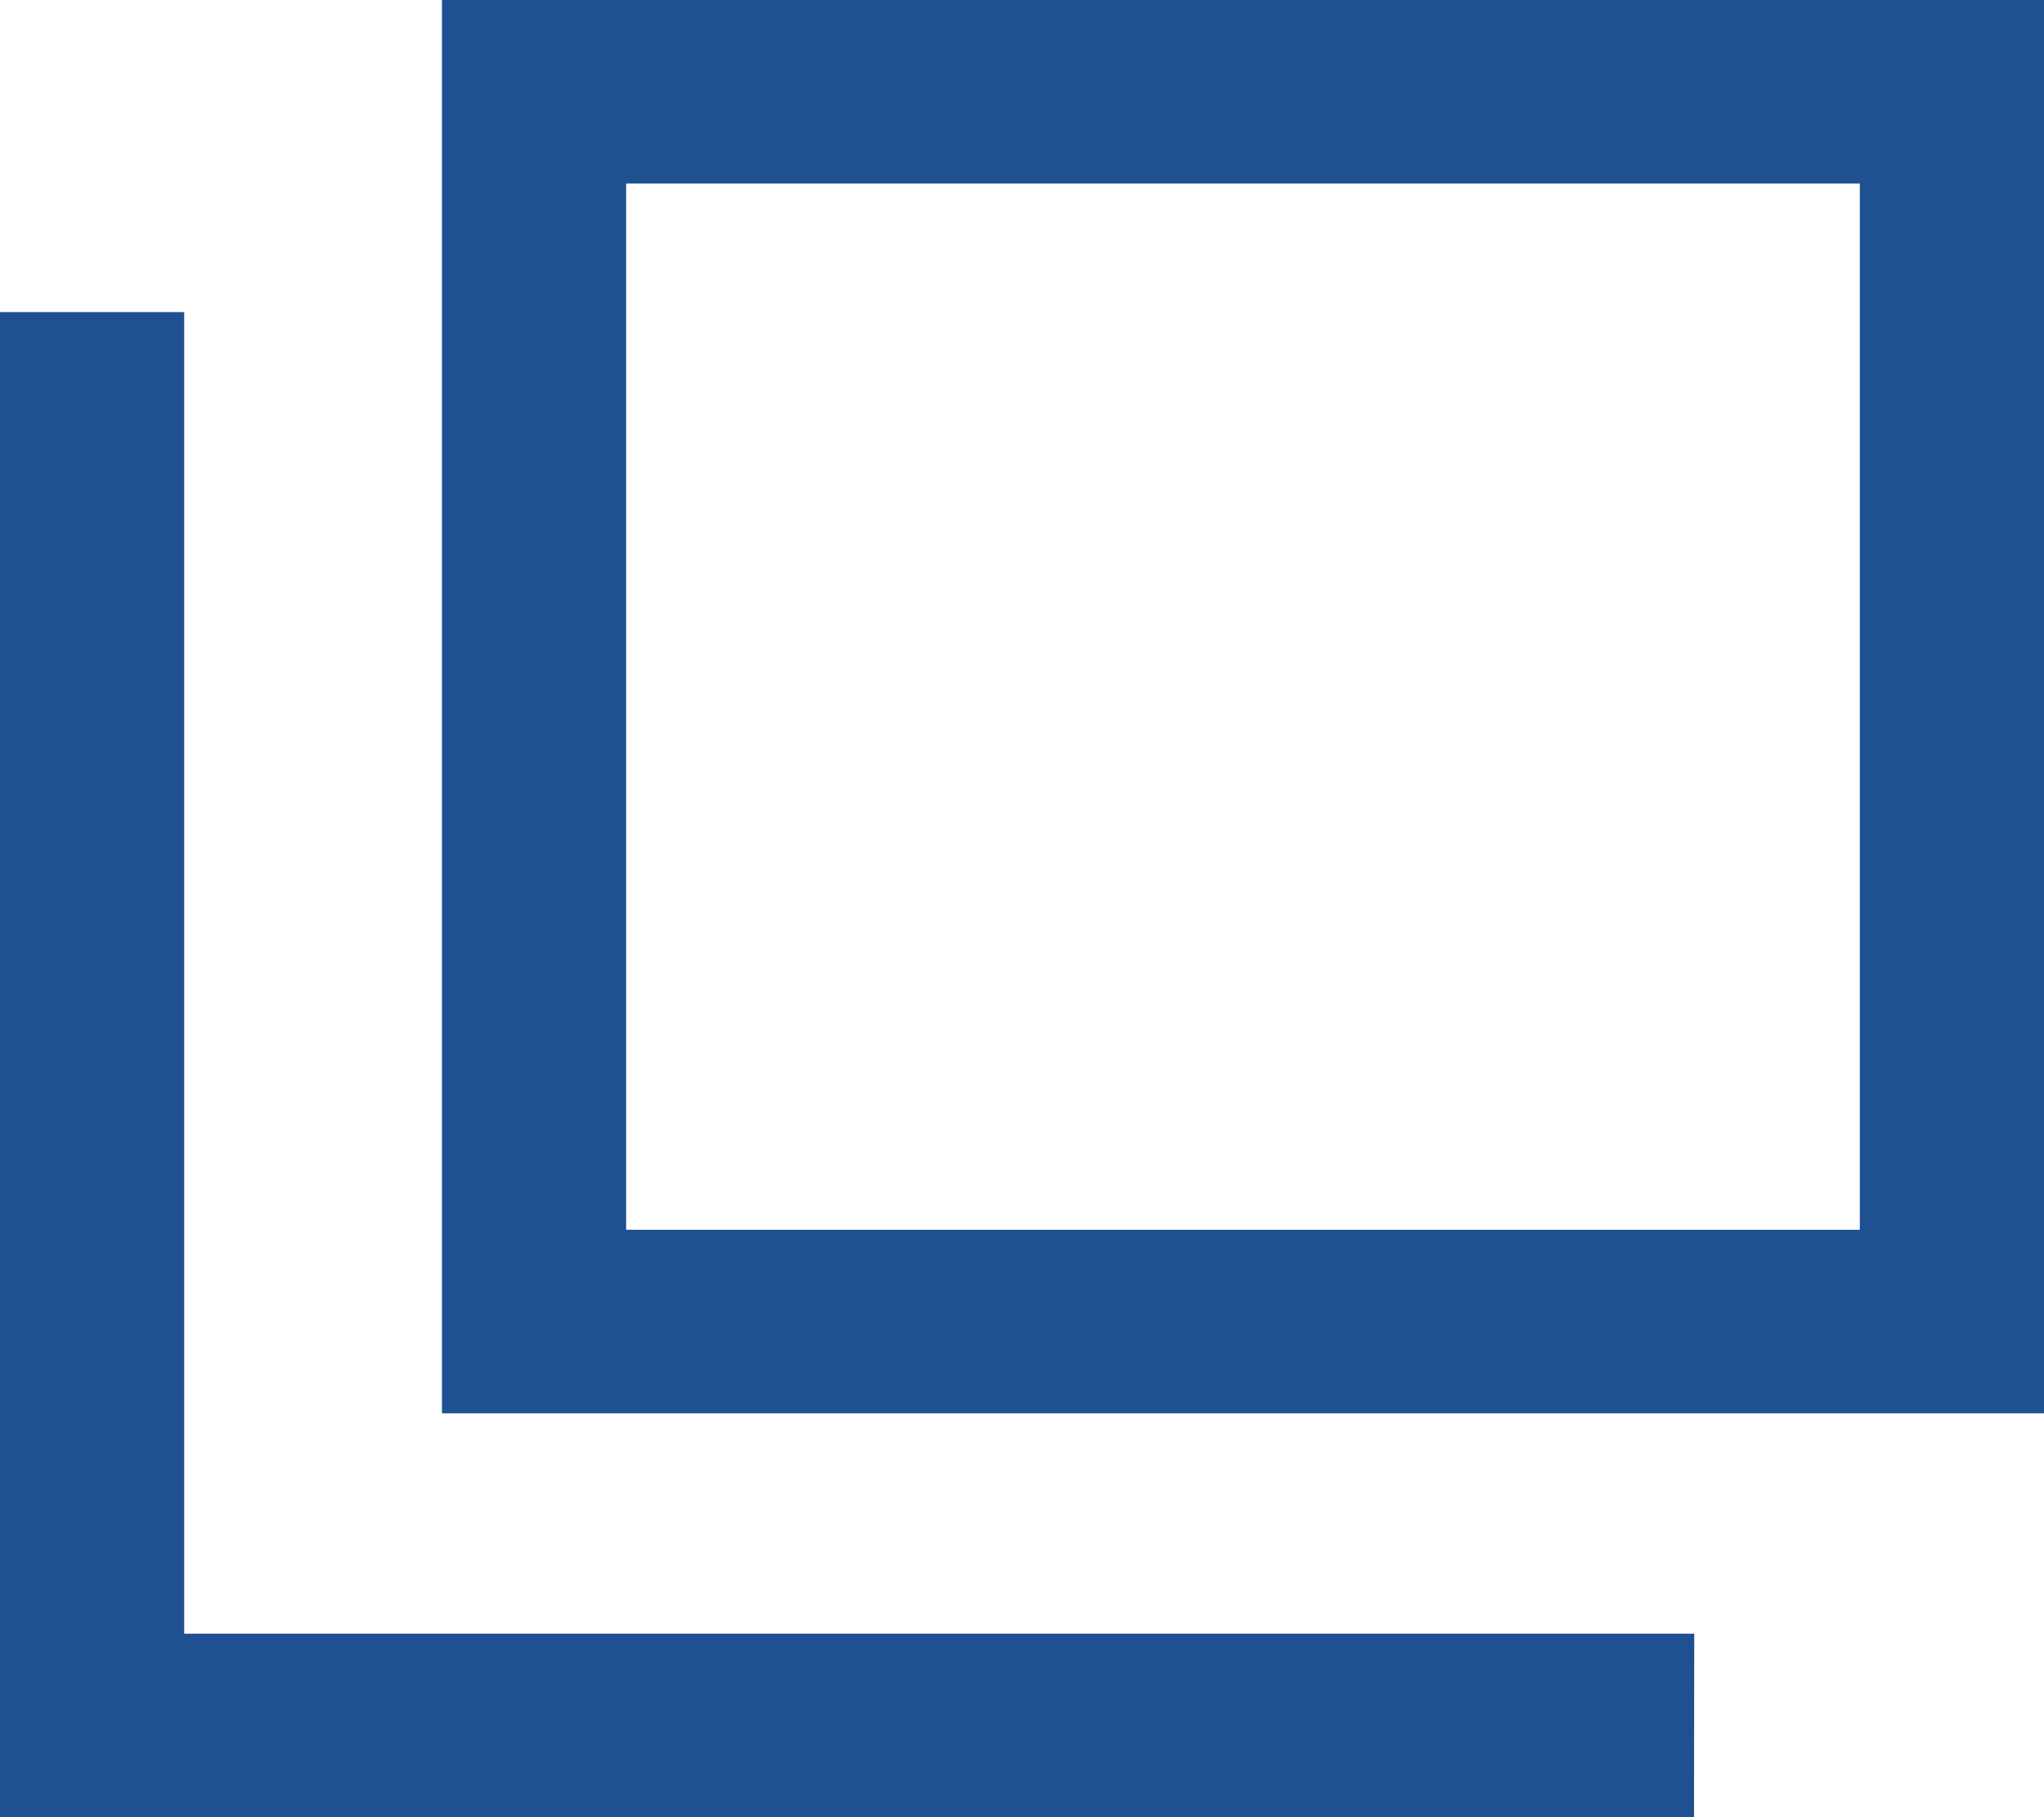 <svg xmlns="http://www.w3.org/2000/svg" width="9" height="8" viewBox="0 0 9 8"><path d="M-.5-.5H6.554V5.722H-.5ZM5.743.308H.311V4.914H5.743Z" transform="translate(2.446 0.5)" fill="#1f5192"/><g transform="translate(0 1.374)"><path d="M367.259,278.926H359.8V272.3h.811v5.818h6.649Z" transform="translate(-359.8 -272.3)" fill="#1f5192"/></g></svg>